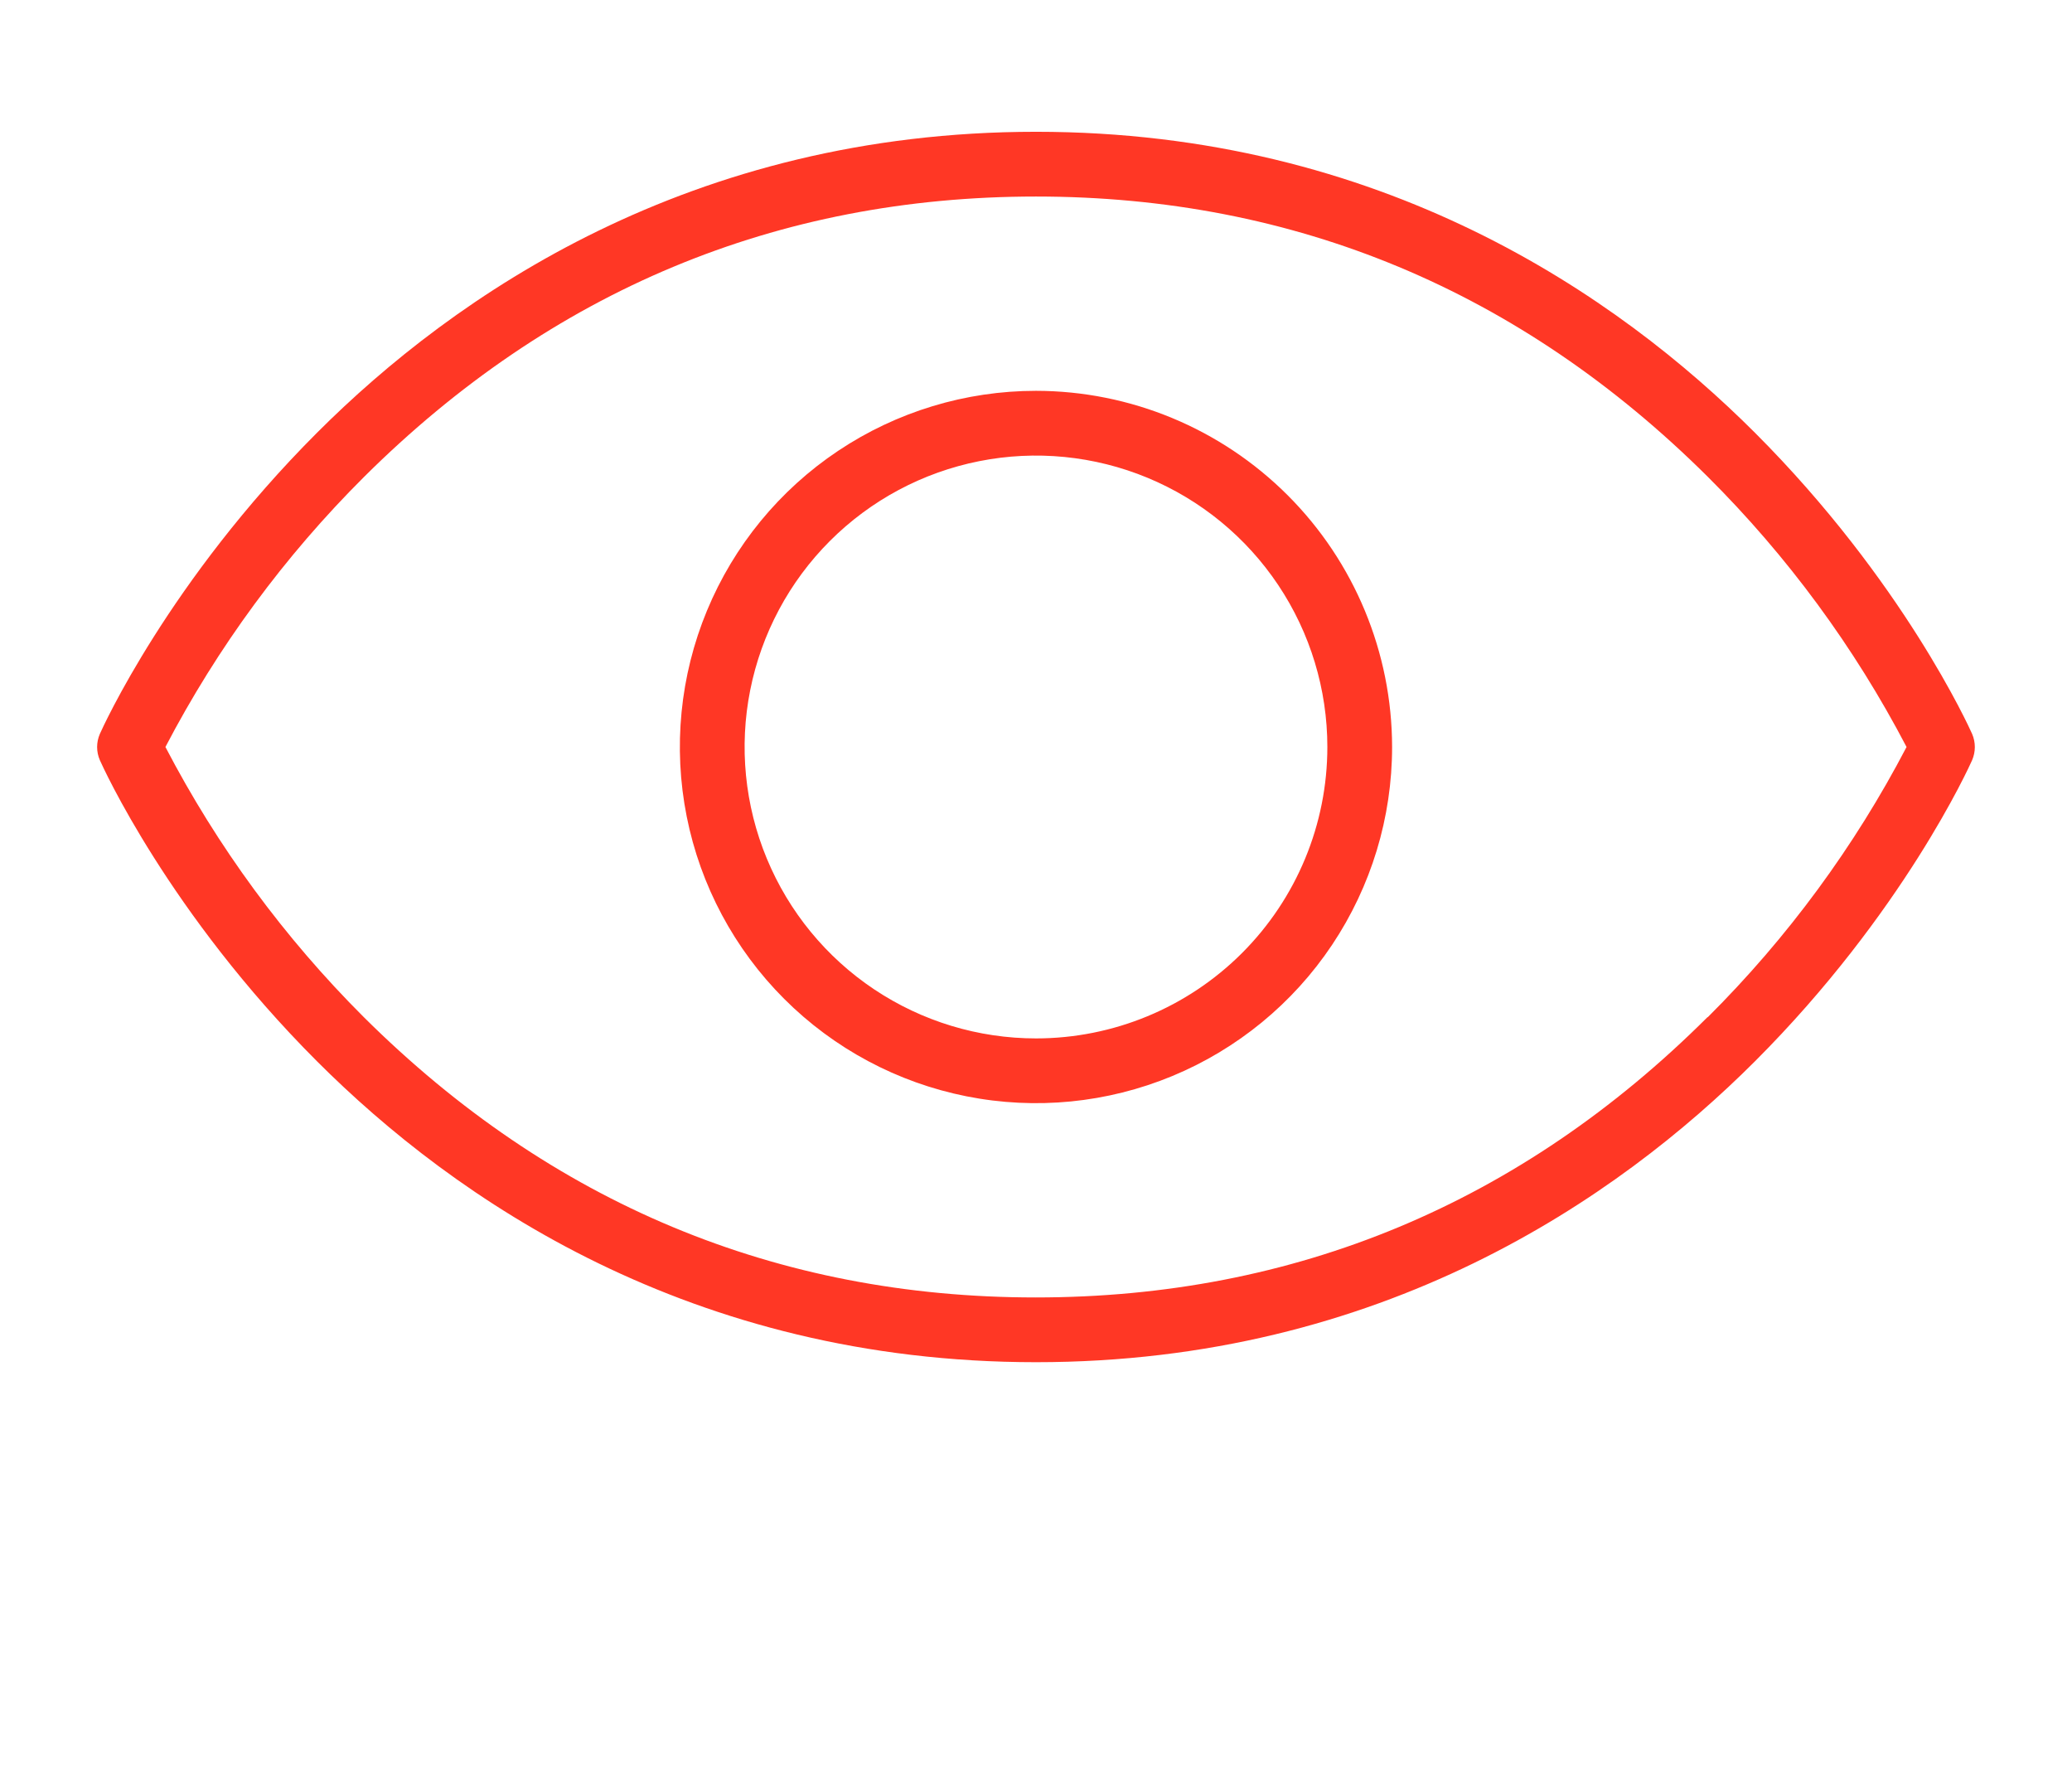 <?xml version="1.0" encoding="UTF-8"?> <svg xmlns="http://www.w3.org/2000/svg" width="86" height="74" viewBox="0 0 86 74" fill="none"><path d="M81.854 30.456C81.74 30.201 78.992 24.11 72.841 17.959C67.143 12.261 57.344 5.469 42.999 5.469C28.655 5.469 18.855 12.261 13.158 17.959C7.007 24.11 4.259 30.201 4.145 30.456C4.07 30.628 4.031 30.814 4.031 31.002C4.031 31.189 4.07 31.375 4.145 31.548C4.259 31.806 7.007 37.893 13.158 44.044C18.869 49.755 28.658 56.531 42.999 56.531C57.34 56.531 67.143 49.742 72.841 44.044C78.992 37.893 81.74 31.806 81.854 31.548C81.928 31.375 81.967 31.189 81.967 31.002C81.967 30.814 81.928 30.628 81.854 30.456ZM70.869 42.214C63.118 49.94 53.736 53.844 42.986 53.844C32.236 53.844 22.866 49.93 15.103 42.214C11.8 38.919 9.022 35.137 6.866 31C9.026 26.862 11.808 23.08 15.116 19.786C22.88 12.07 32.249 8.156 42.999 8.156C53.749 8.156 63.118 12.07 70.882 19.786C74.19 23.08 76.972 26.862 79.133 31C76.973 35.138 74.19 38.92 70.882 42.214H70.869ZM42.999 16.219C40.076 16.219 37.218 17.086 34.787 18.71C32.356 20.334 30.462 22.642 29.343 25.343C28.224 28.044 27.932 31.016 28.502 33.884C29.072 36.751 30.48 39.385 32.547 41.452C34.614 43.519 37.248 44.927 40.115 45.497C42.983 46.068 45.955 45.775 48.656 44.656C51.357 43.537 53.665 41.643 55.289 39.212C56.913 36.781 57.78 33.923 57.78 31C57.776 27.081 56.217 23.324 53.446 20.553C50.675 17.782 46.918 16.223 42.999 16.219ZM42.999 43.094C40.607 43.094 38.269 42.385 36.28 41.056C34.291 39.727 32.741 37.838 31.826 35.628C30.911 33.418 30.671 30.987 31.138 28.641C31.605 26.295 32.756 24.14 34.448 22.448C36.139 20.757 38.294 19.605 40.64 19.139C42.986 18.672 45.417 18.912 47.627 19.827C49.837 20.742 51.726 22.292 53.055 24.281C54.384 26.27 55.093 28.608 55.093 31C55.093 34.208 53.819 37.284 51.551 39.552C49.283 41.82 46.207 43.094 42.999 43.094Z" fill="#FF3725"></path></svg> 